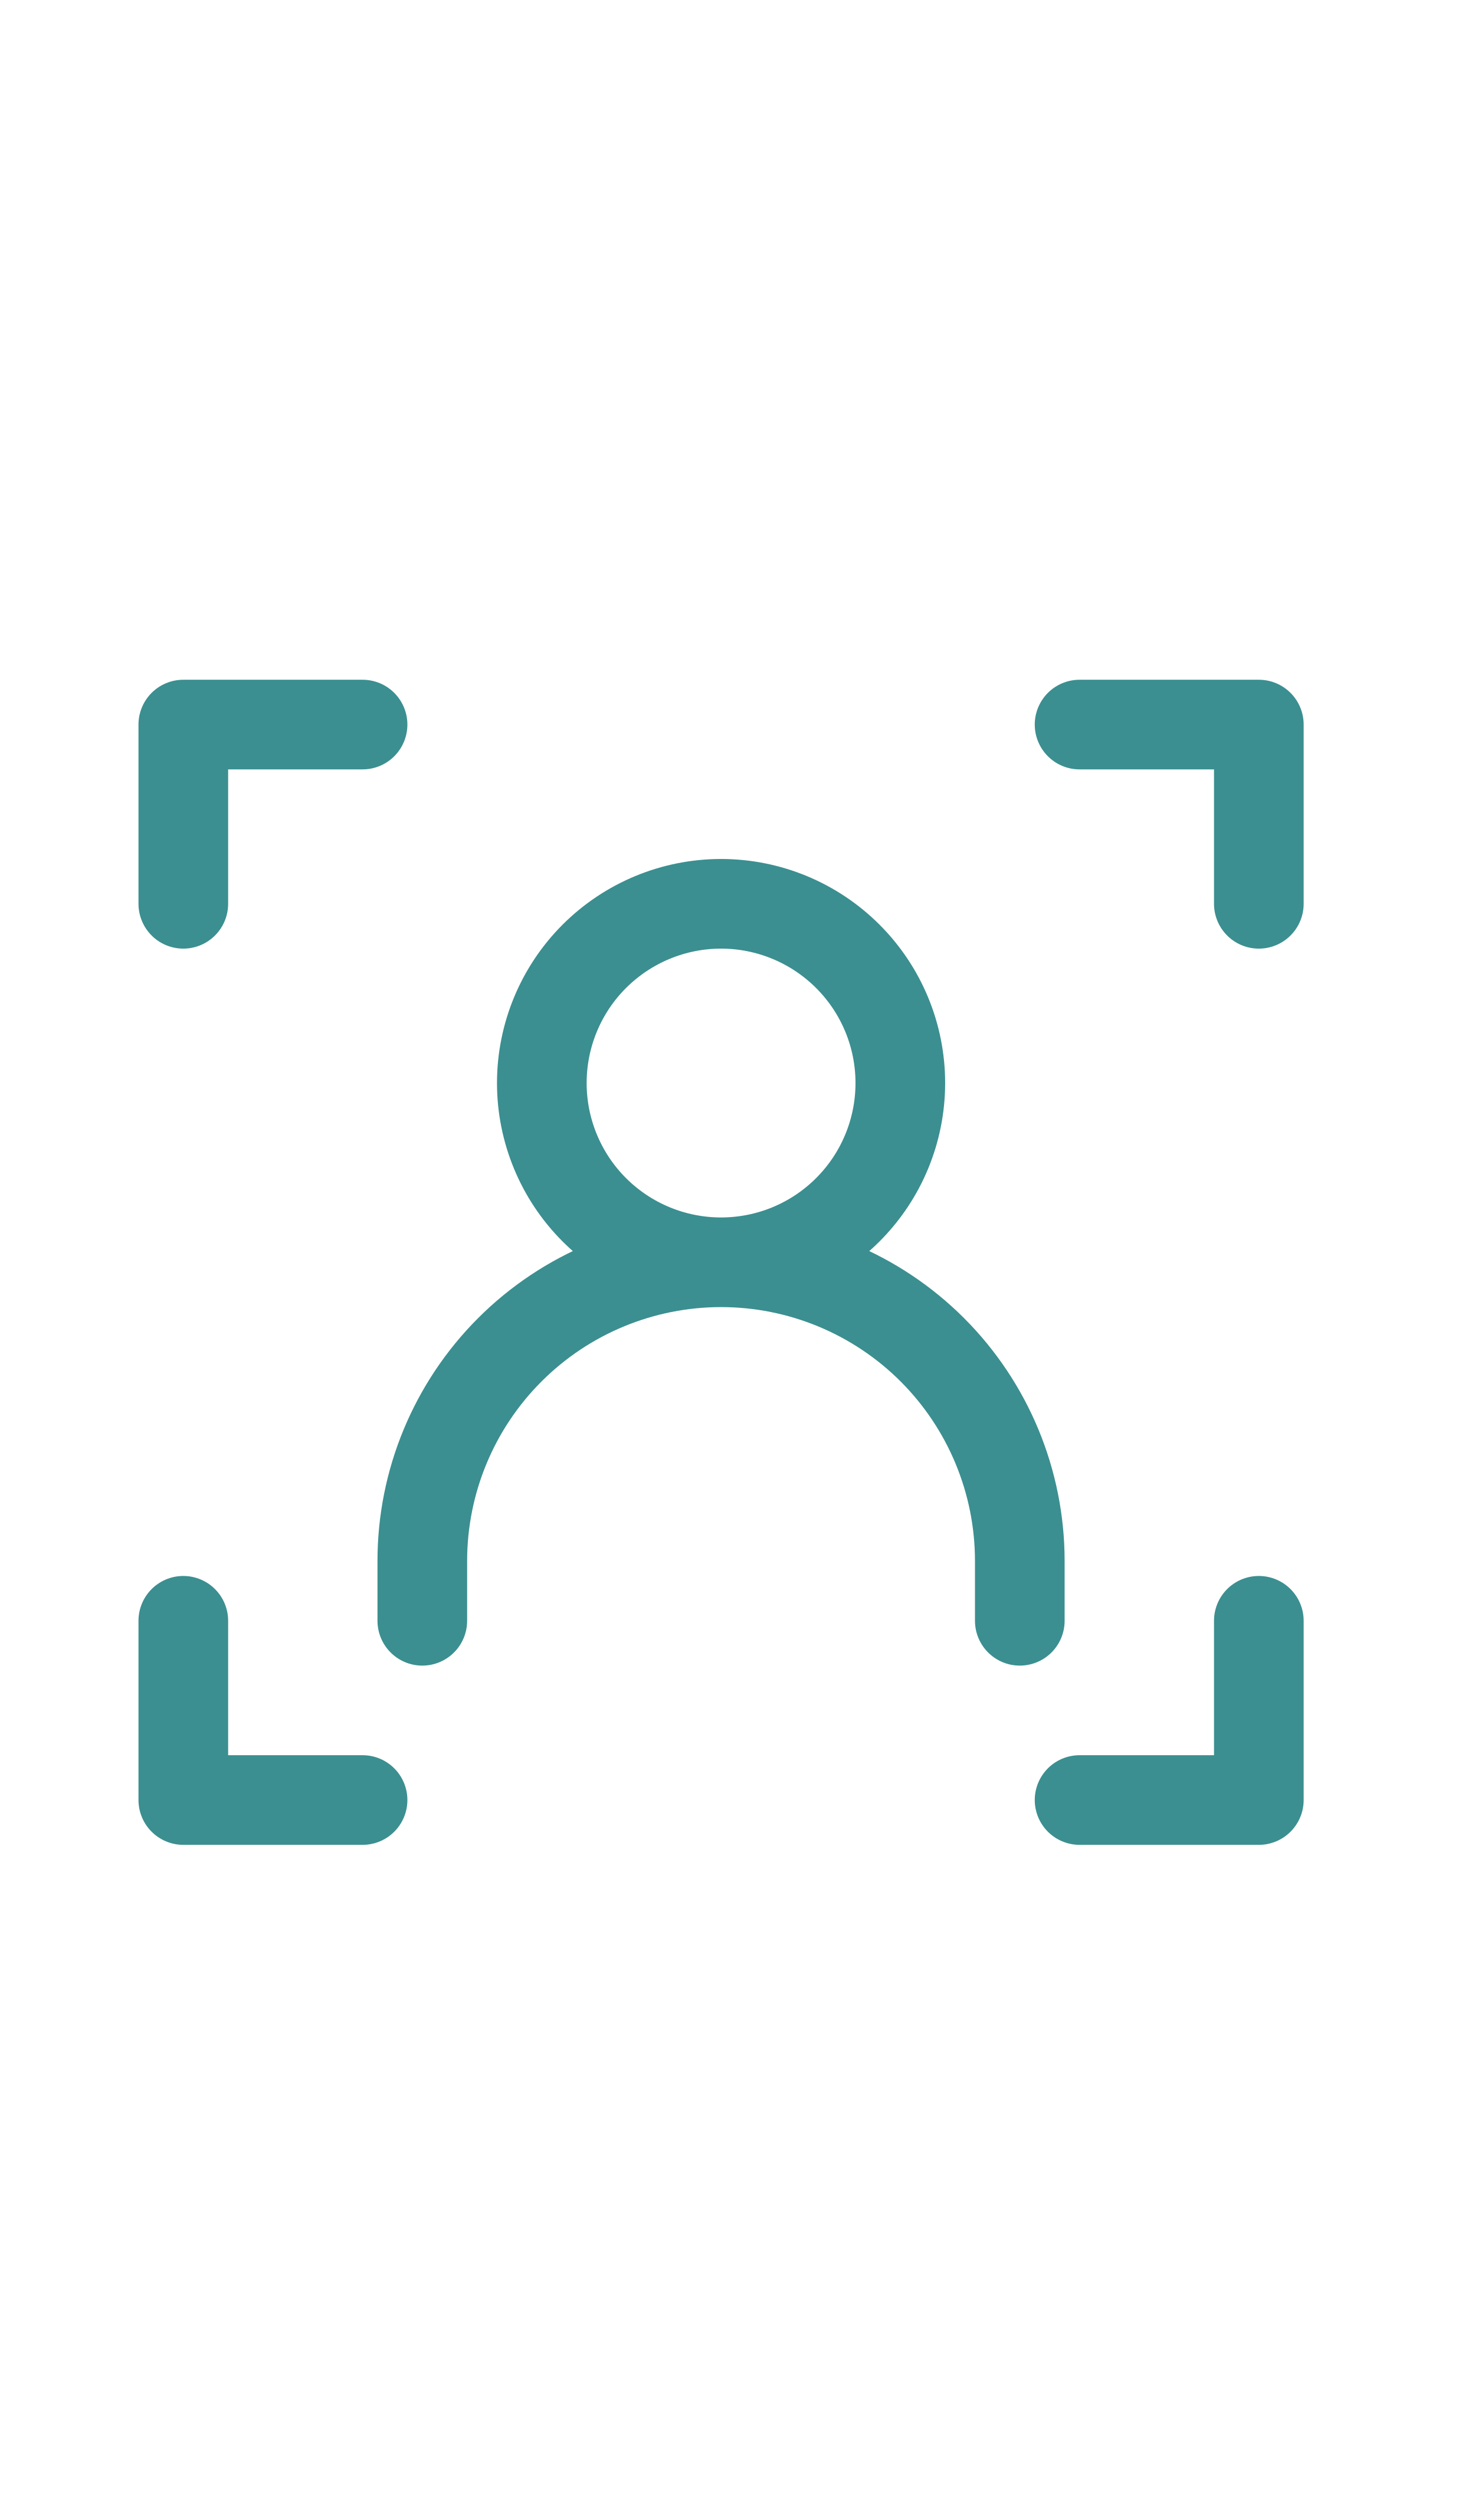 <svg width="36" height="61" viewBox="0 0 36 61" fill="none" xmlns="http://www.w3.org/2000/svg">
<path d="M8.849 17.686H4.474V22.061M26.349 17.686H30.724V22.061M8.849 43.937H4.474V39.562M10.307 39.562V38.103C10.307 36.169 11.075 34.315 12.443 32.947C13.81 31.58 15.665 30.811 17.599 30.811M17.599 30.811C19.533 30.811 21.387 31.58 22.755 32.947C24.122 34.315 24.89 36.169 24.89 38.103V39.562M17.599 30.811C18.759 30.811 19.872 30.351 20.692 29.53C21.513 28.71 21.974 27.597 21.974 26.436C21.974 25.276 21.513 24.163 20.692 23.343C19.872 22.523 18.759 22.061 17.599 22.061C16.438 22.061 15.326 22.523 14.505 23.343C13.685 24.163 13.224 25.276 13.224 26.436C13.224 27.597 13.685 28.71 14.505 29.53C15.326 30.351 16.438 30.811 17.599 30.811ZM26.349 43.937H30.724V39.562" stroke="#3B8F90" stroke-width="2.188" stroke-linecap="round" stroke-linejoin="round"/>
</svg>
